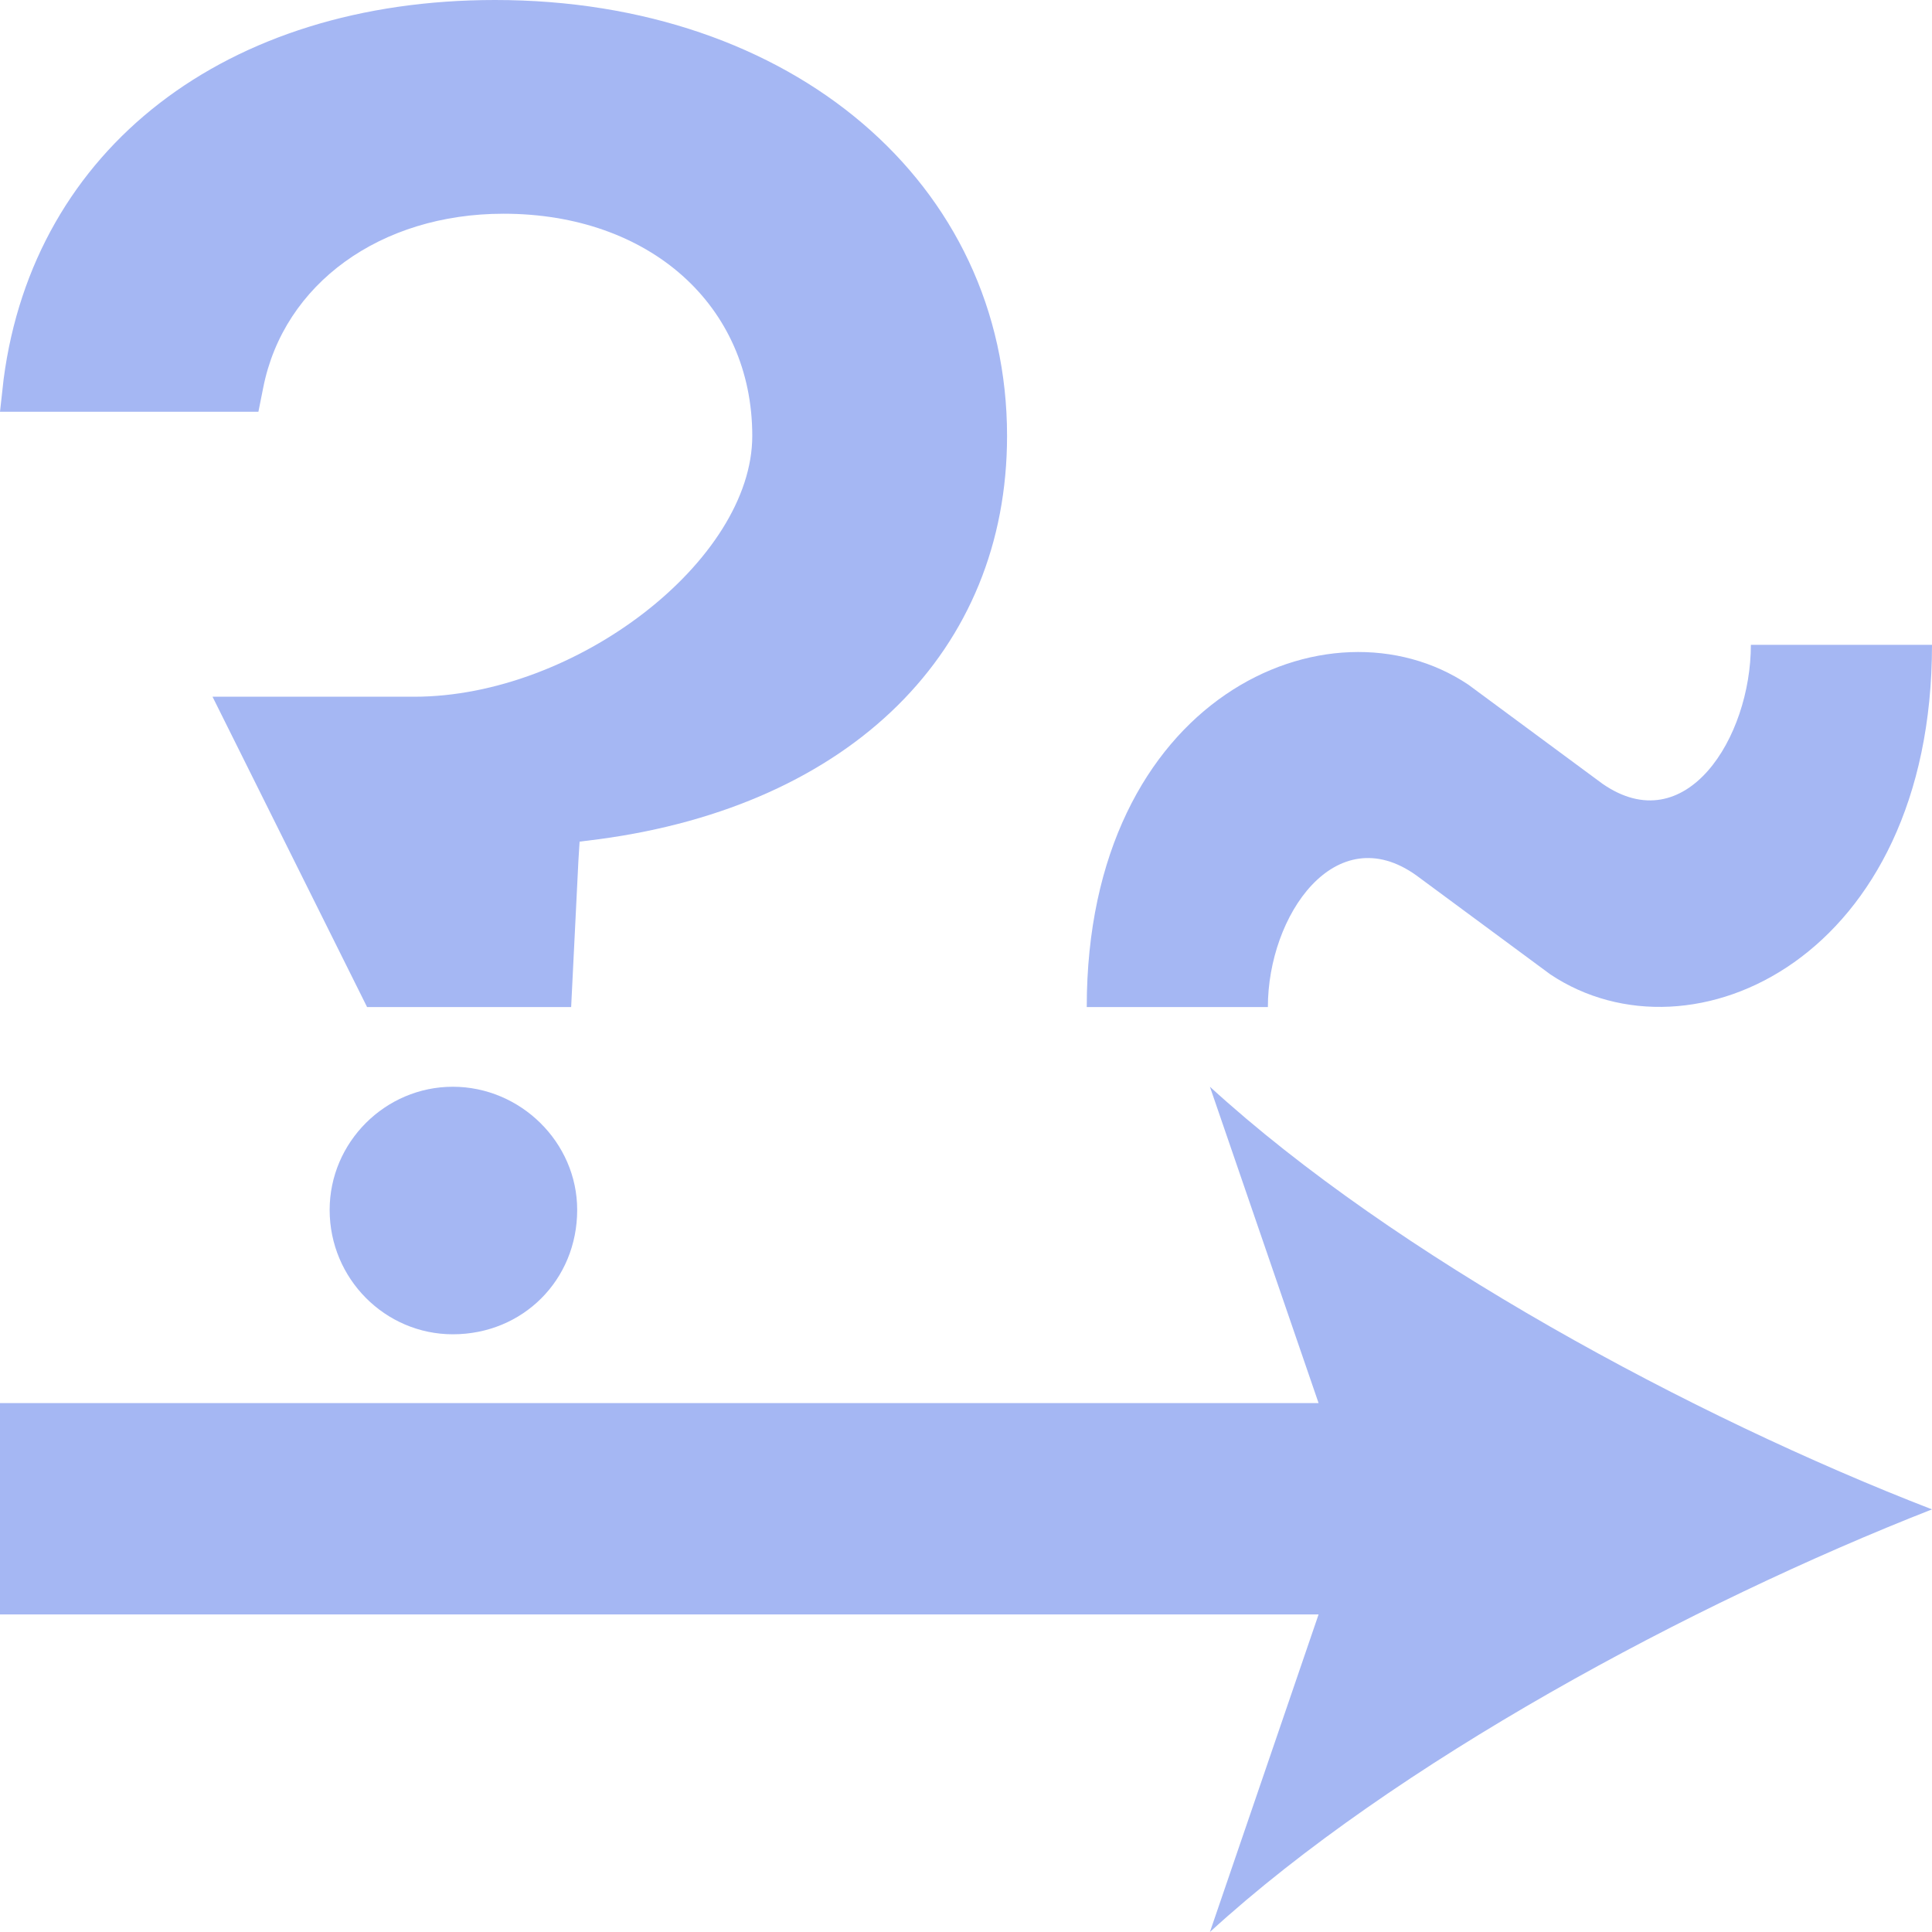 <svg enable-background="new 0 0 16 16" viewBox="0 0 16 16" xmlns="http://www.w3.org/2000/svg"><g fill="#a5b7f3"><path d="m3.75 9c-.56 0-1.02.46-1.02 1.02 0 .57.46 1.03 1.02 1.03.58 0 1.03-.45 1.03-1.03 0-.56-.47-1.02-1.03-1.02z"/><path d="m8.34 3.61c0-2.09-1.78-3.61-4.24-3.61-2.23 0-3.82 1.23-4.07 3.14l-.03.27h2.14l.04-.2c.17-.86.97-1.44 1.99-1.44 1.21 0 2.06.76 2.06 1.84 0 1.03-1.46 2.16-2.8 2.16h-1.67l1.28 2.57h1.69l.06-1.21.01-.16.16-.02c2.09-.28 3.38-1.56 3.38-3.34z"/><path d="m16 12.5c-1.99-.77-4.45-2.1-5.98-3.5l.9 2.62h-10.92v1.75h10.92l-.9 2.63c1.53-1.4 3.99-2.72 5.98-3.5z"/><path d="m16 5.34c0 2.59-1.99 3.51-3.16 2.73l-1.11-.82c-.67-.48-1.23.33-1.23 1.09h-1.5c0-2.57 2.01-3.44 3.16-2.67l1.11.82c.69.48 1.23-.38 1.23-1.15z"/></g></svg>